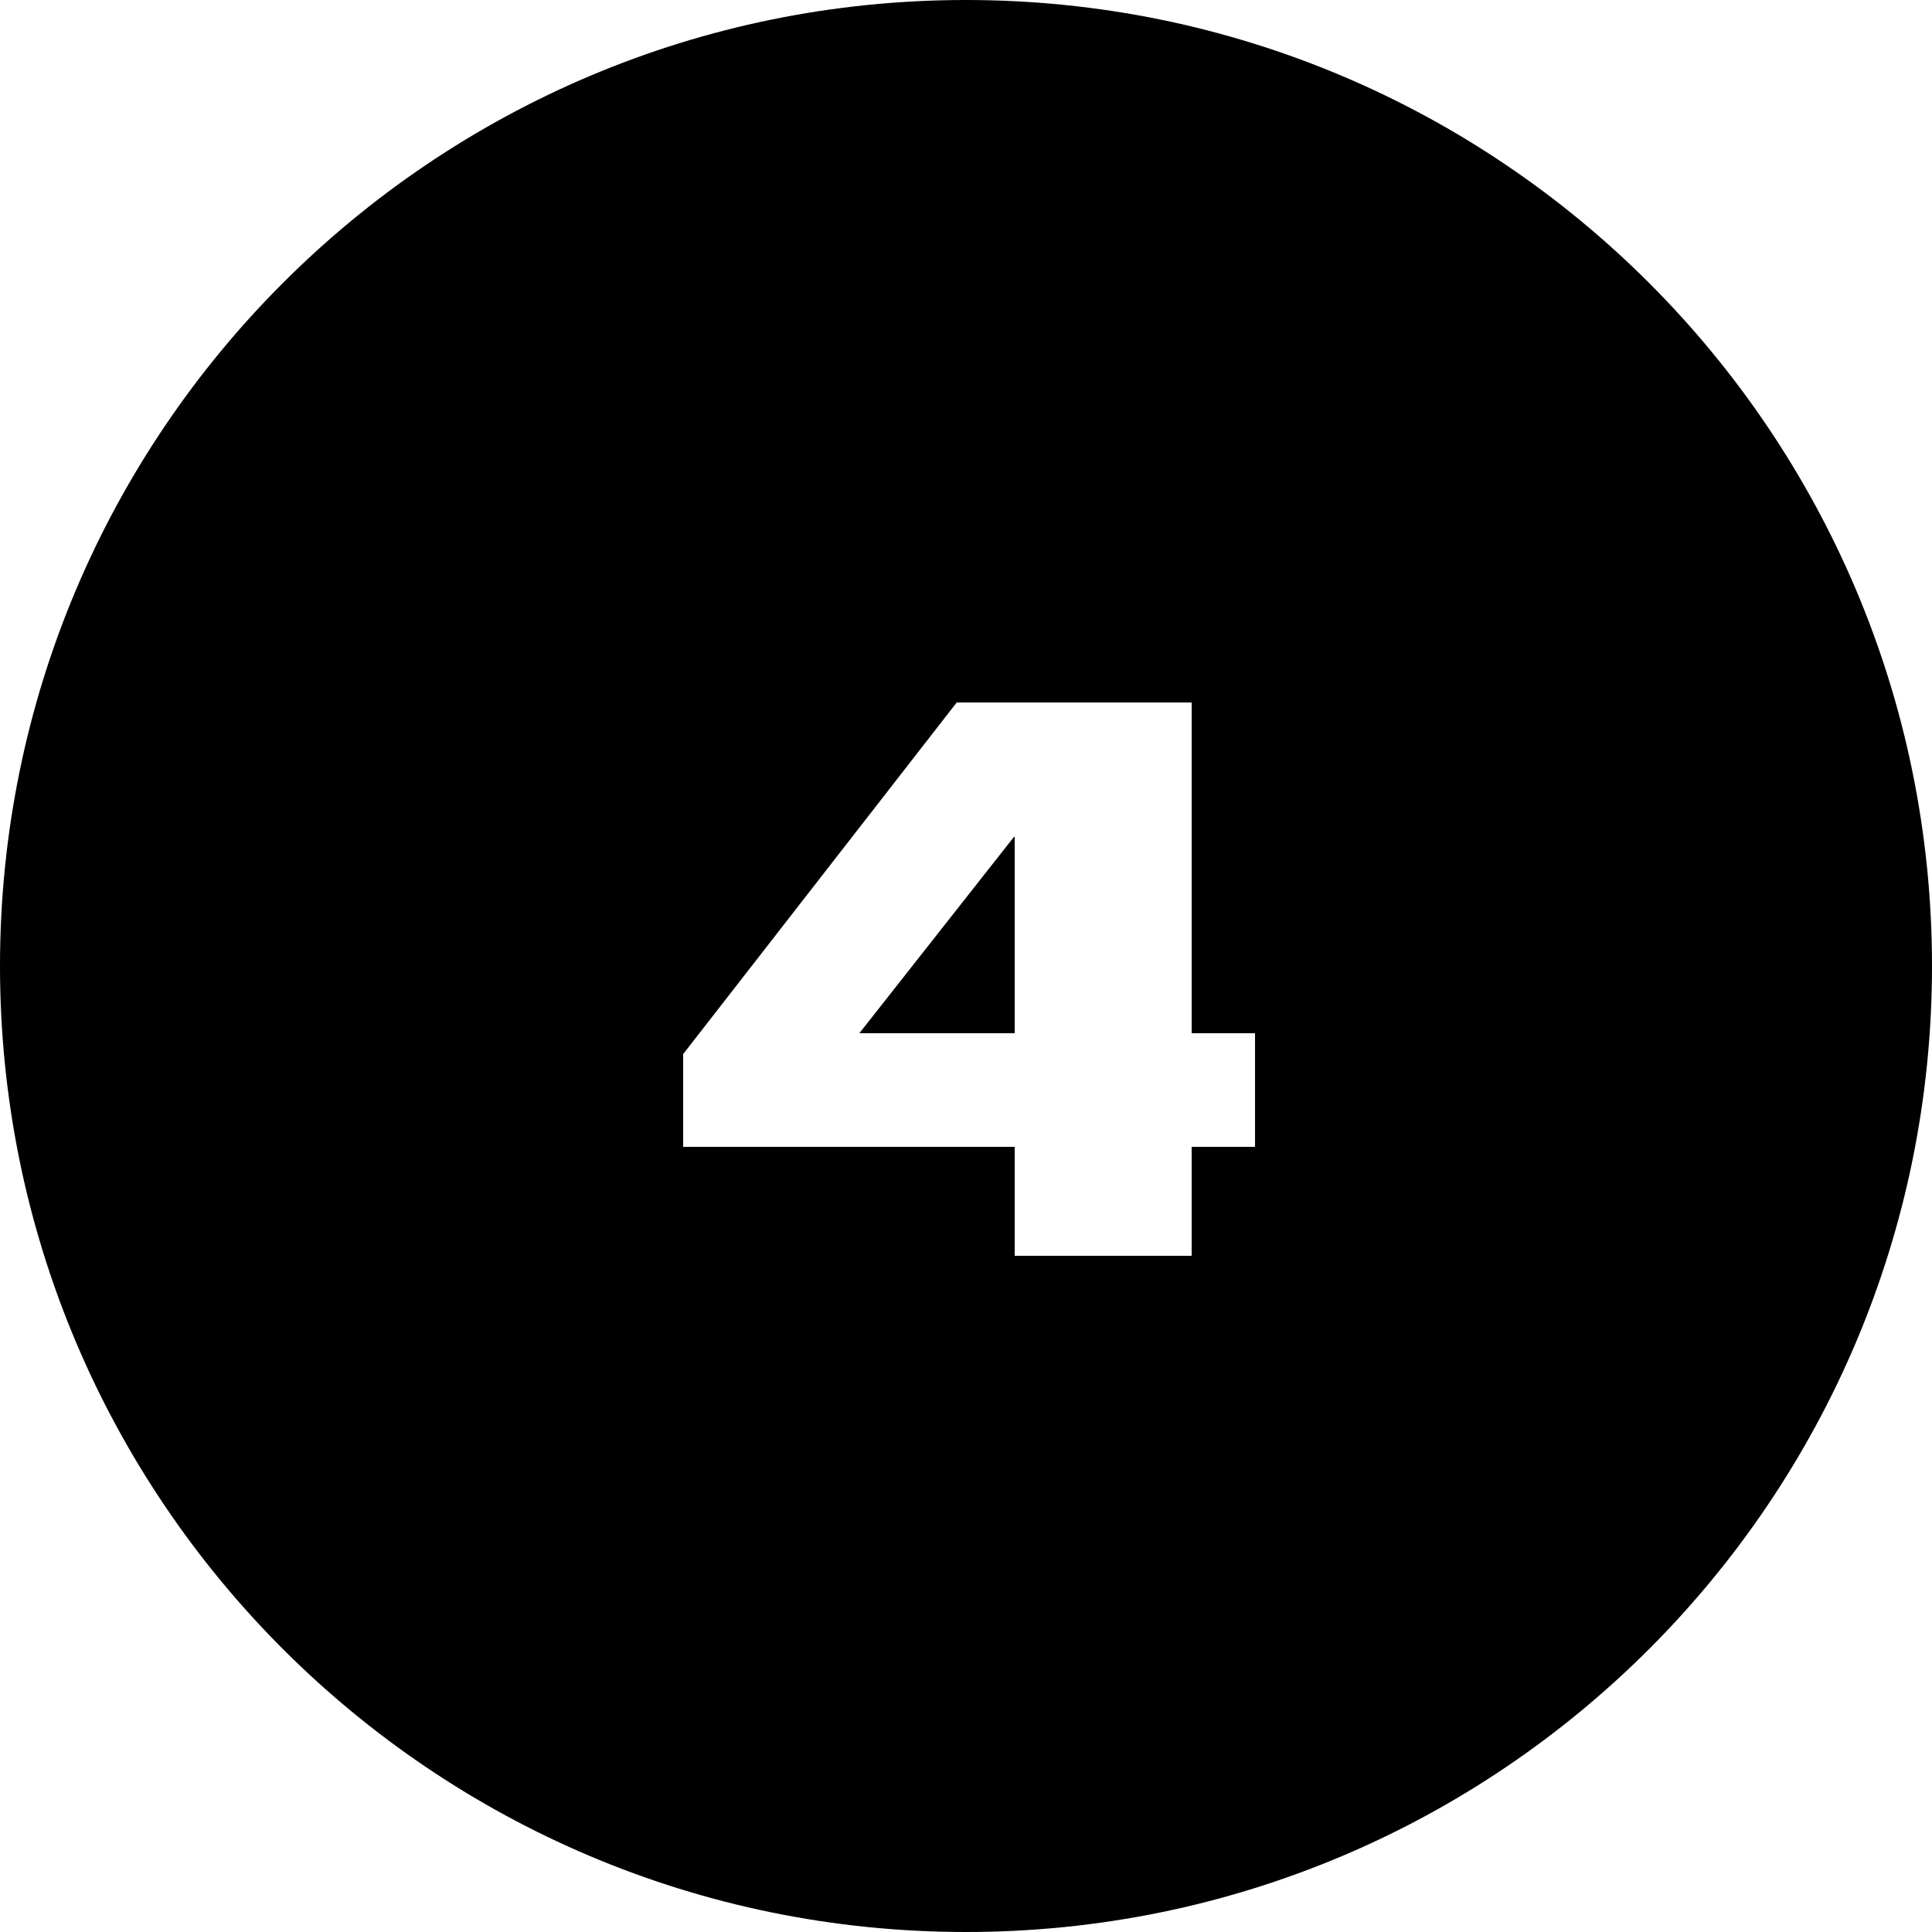 <svg viewBox="0 0 40 40" fill="none" xmlns="http://www.w3.org/2000/svg">
<path fill-rule="evenodd" clip-rule="evenodd" d="M20 0C8.954 0 0 8.954 0 20C0 31.046 8.954 40 20 40C31.046 40 40 31.046 40 20C40 8.954 31.046 0 20 0ZM24.672 23.744V26H21.008V23.744H14.144V21.824L19.808 14.544H24.672V21.392H25.984V23.744H24.672ZM21.008 17.328H20.992L17.792 21.392H21.008V17.328Z" fill="#000000"/>
</svg>
